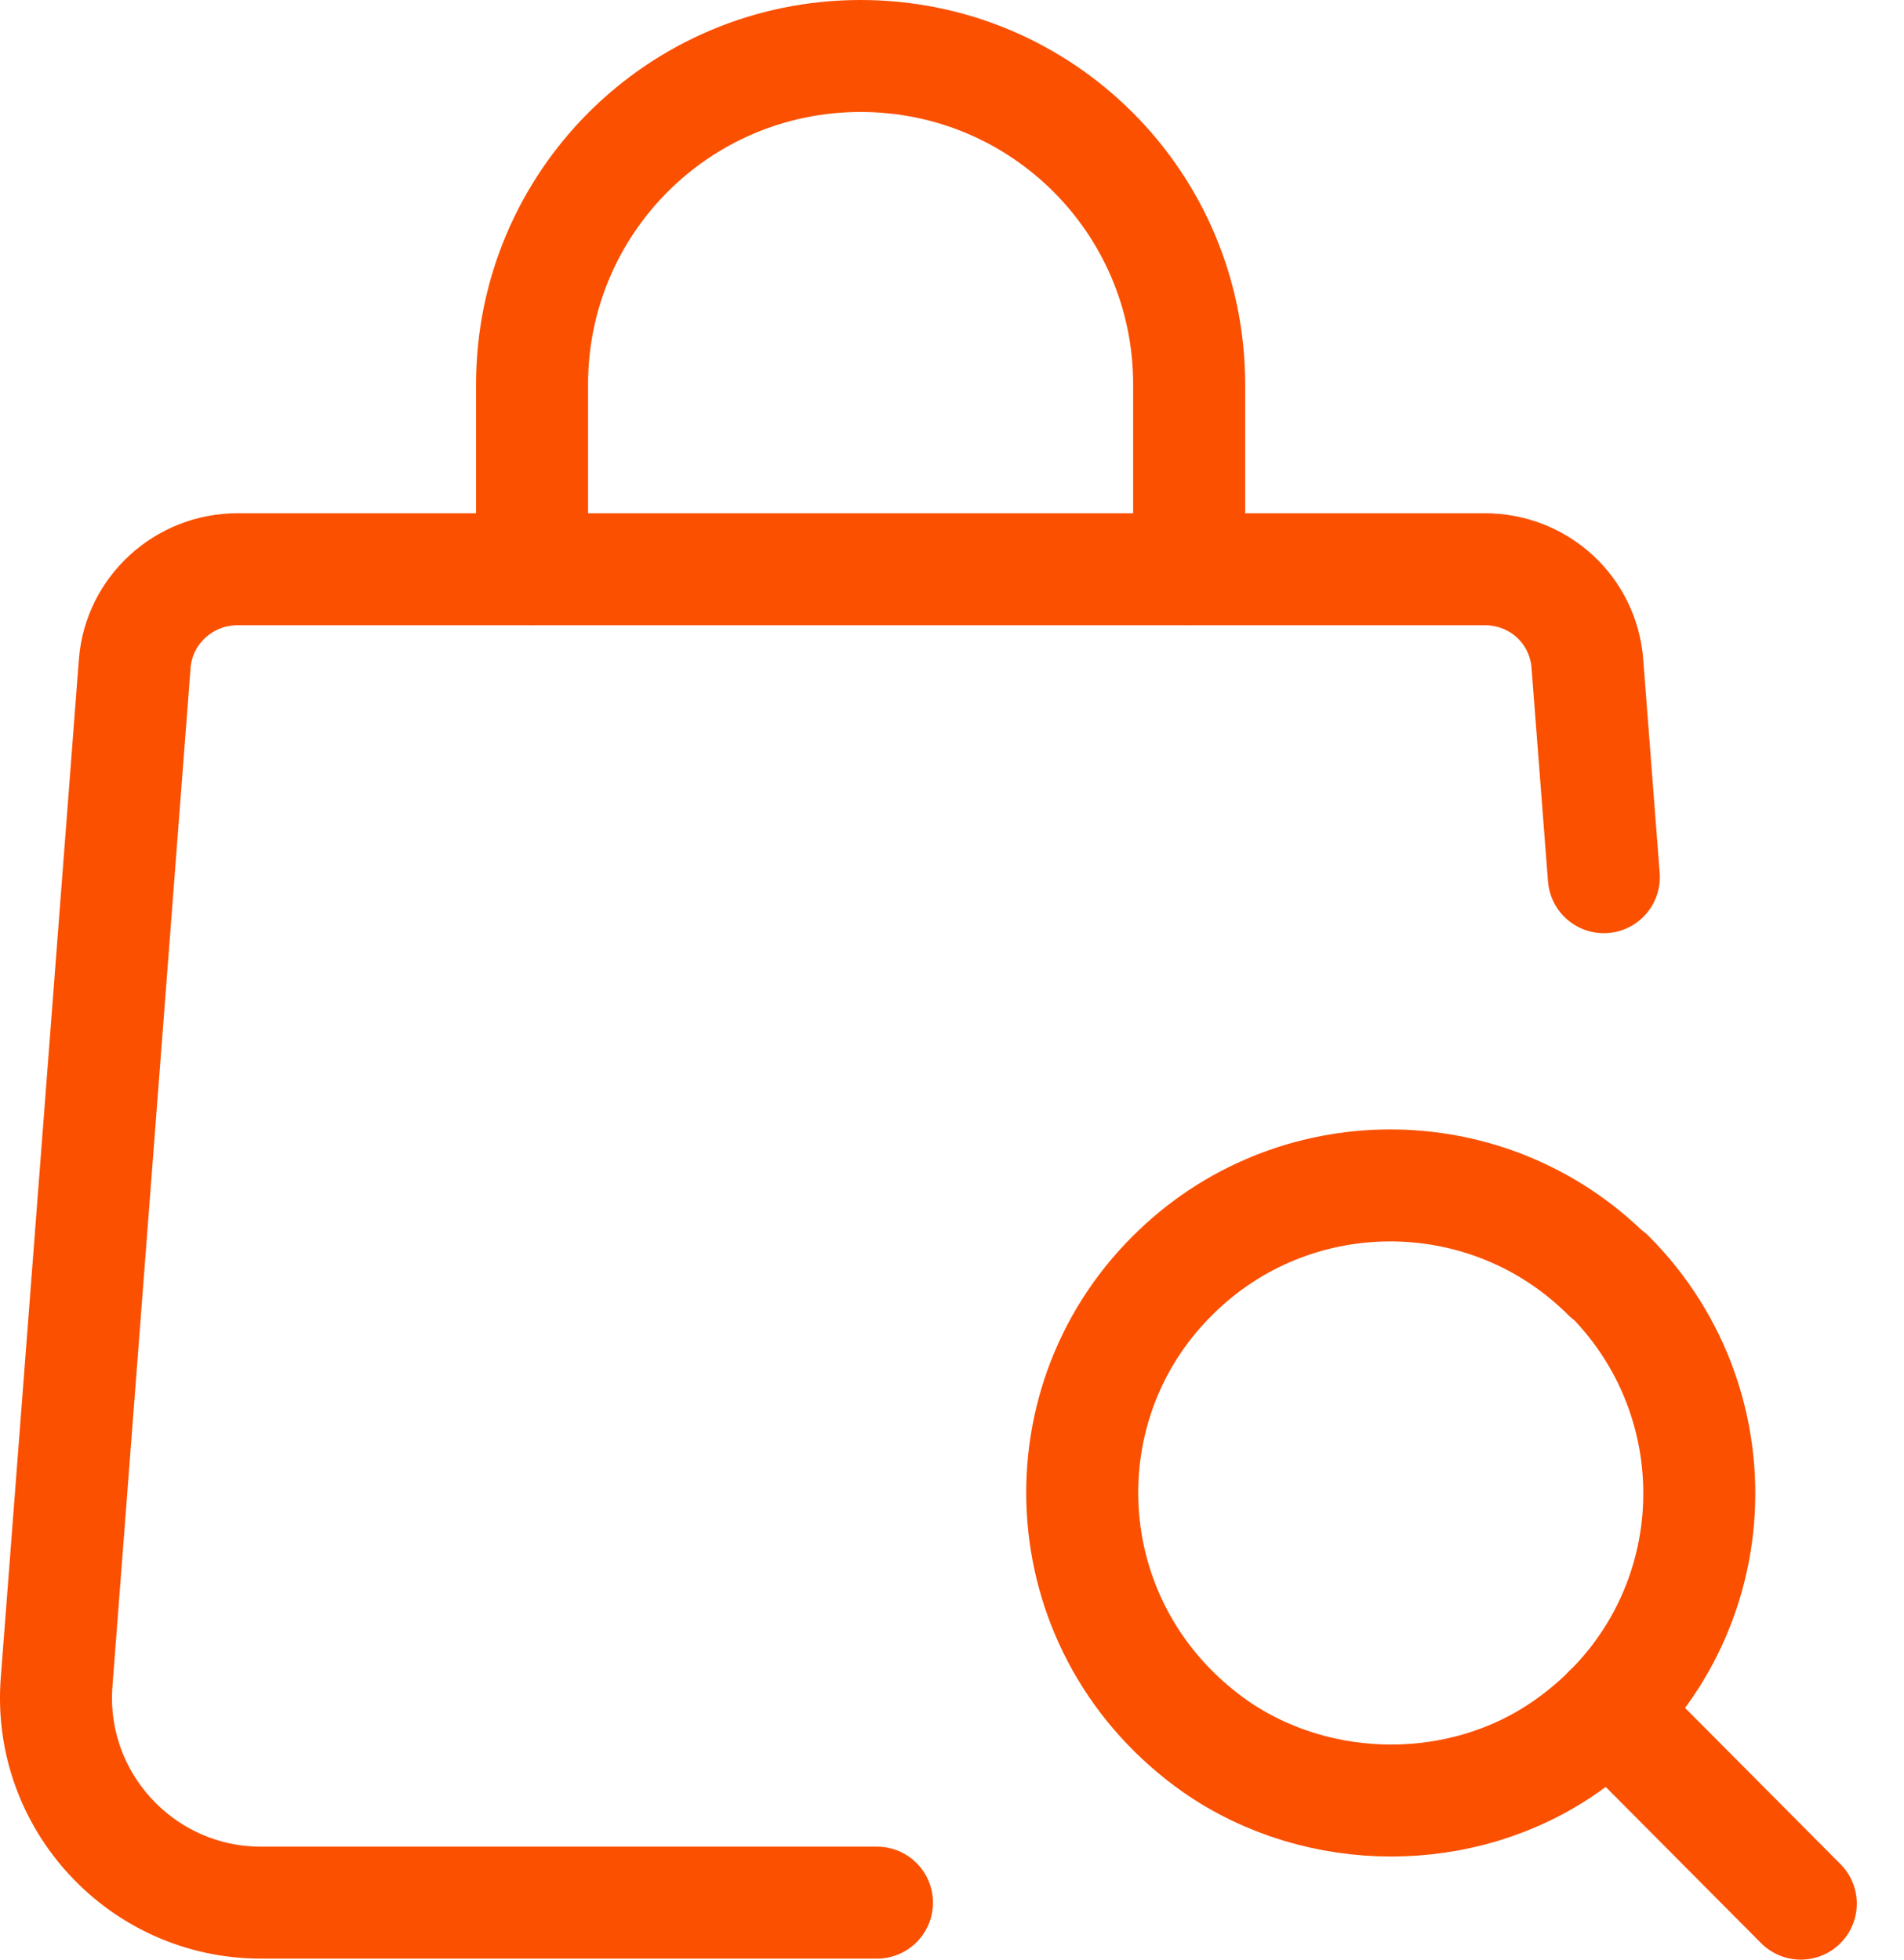 <svg width="34" height="35" viewBox="0 0 34 35" fill="none" xmlns="http://www.w3.org/2000/svg">
<path d="M28.731 22.781C31.114 25.164 30.858 29.179 27.961 31.196C26.128 32.479 23.561 32.479 21.709 31.196C18.812 29.161 18.556 25.146 20.939 22.781C23.084 20.636 26.568 20.636 28.713 22.781" stroke="#FA5000" stroke-width="2" stroke-linecap="round" stroke-linejoin="round"/>
<path d="M32.157 34L28.729 30.553" stroke="#FA5000" stroke-width="2" stroke-linecap="round" stroke-linejoin="round"/>
<path d="M9.501 10.167V6.867C9.501 3.622 12.123 1 15.368 1C18.613 1 21.235 3.622 21.235 6.867V10.167" stroke="#FA5000" stroke-width="2" stroke-linecap="round" stroke-linejoin="round"/>
<path d="M28.64 15.667L28.346 11.853C28.273 10.9 27.485 10.167 26.513 10.167H4.239C3.286 10.167 2.479 10.9 2.406 11.853L1.011 30.04C0.846 32.167 2.533 33.982 4.66 33.982H15.66" stroke="#FA5000" stroke-width="2" stroke-linecap="round" stroke-linejoin="round"/>
</svg>

